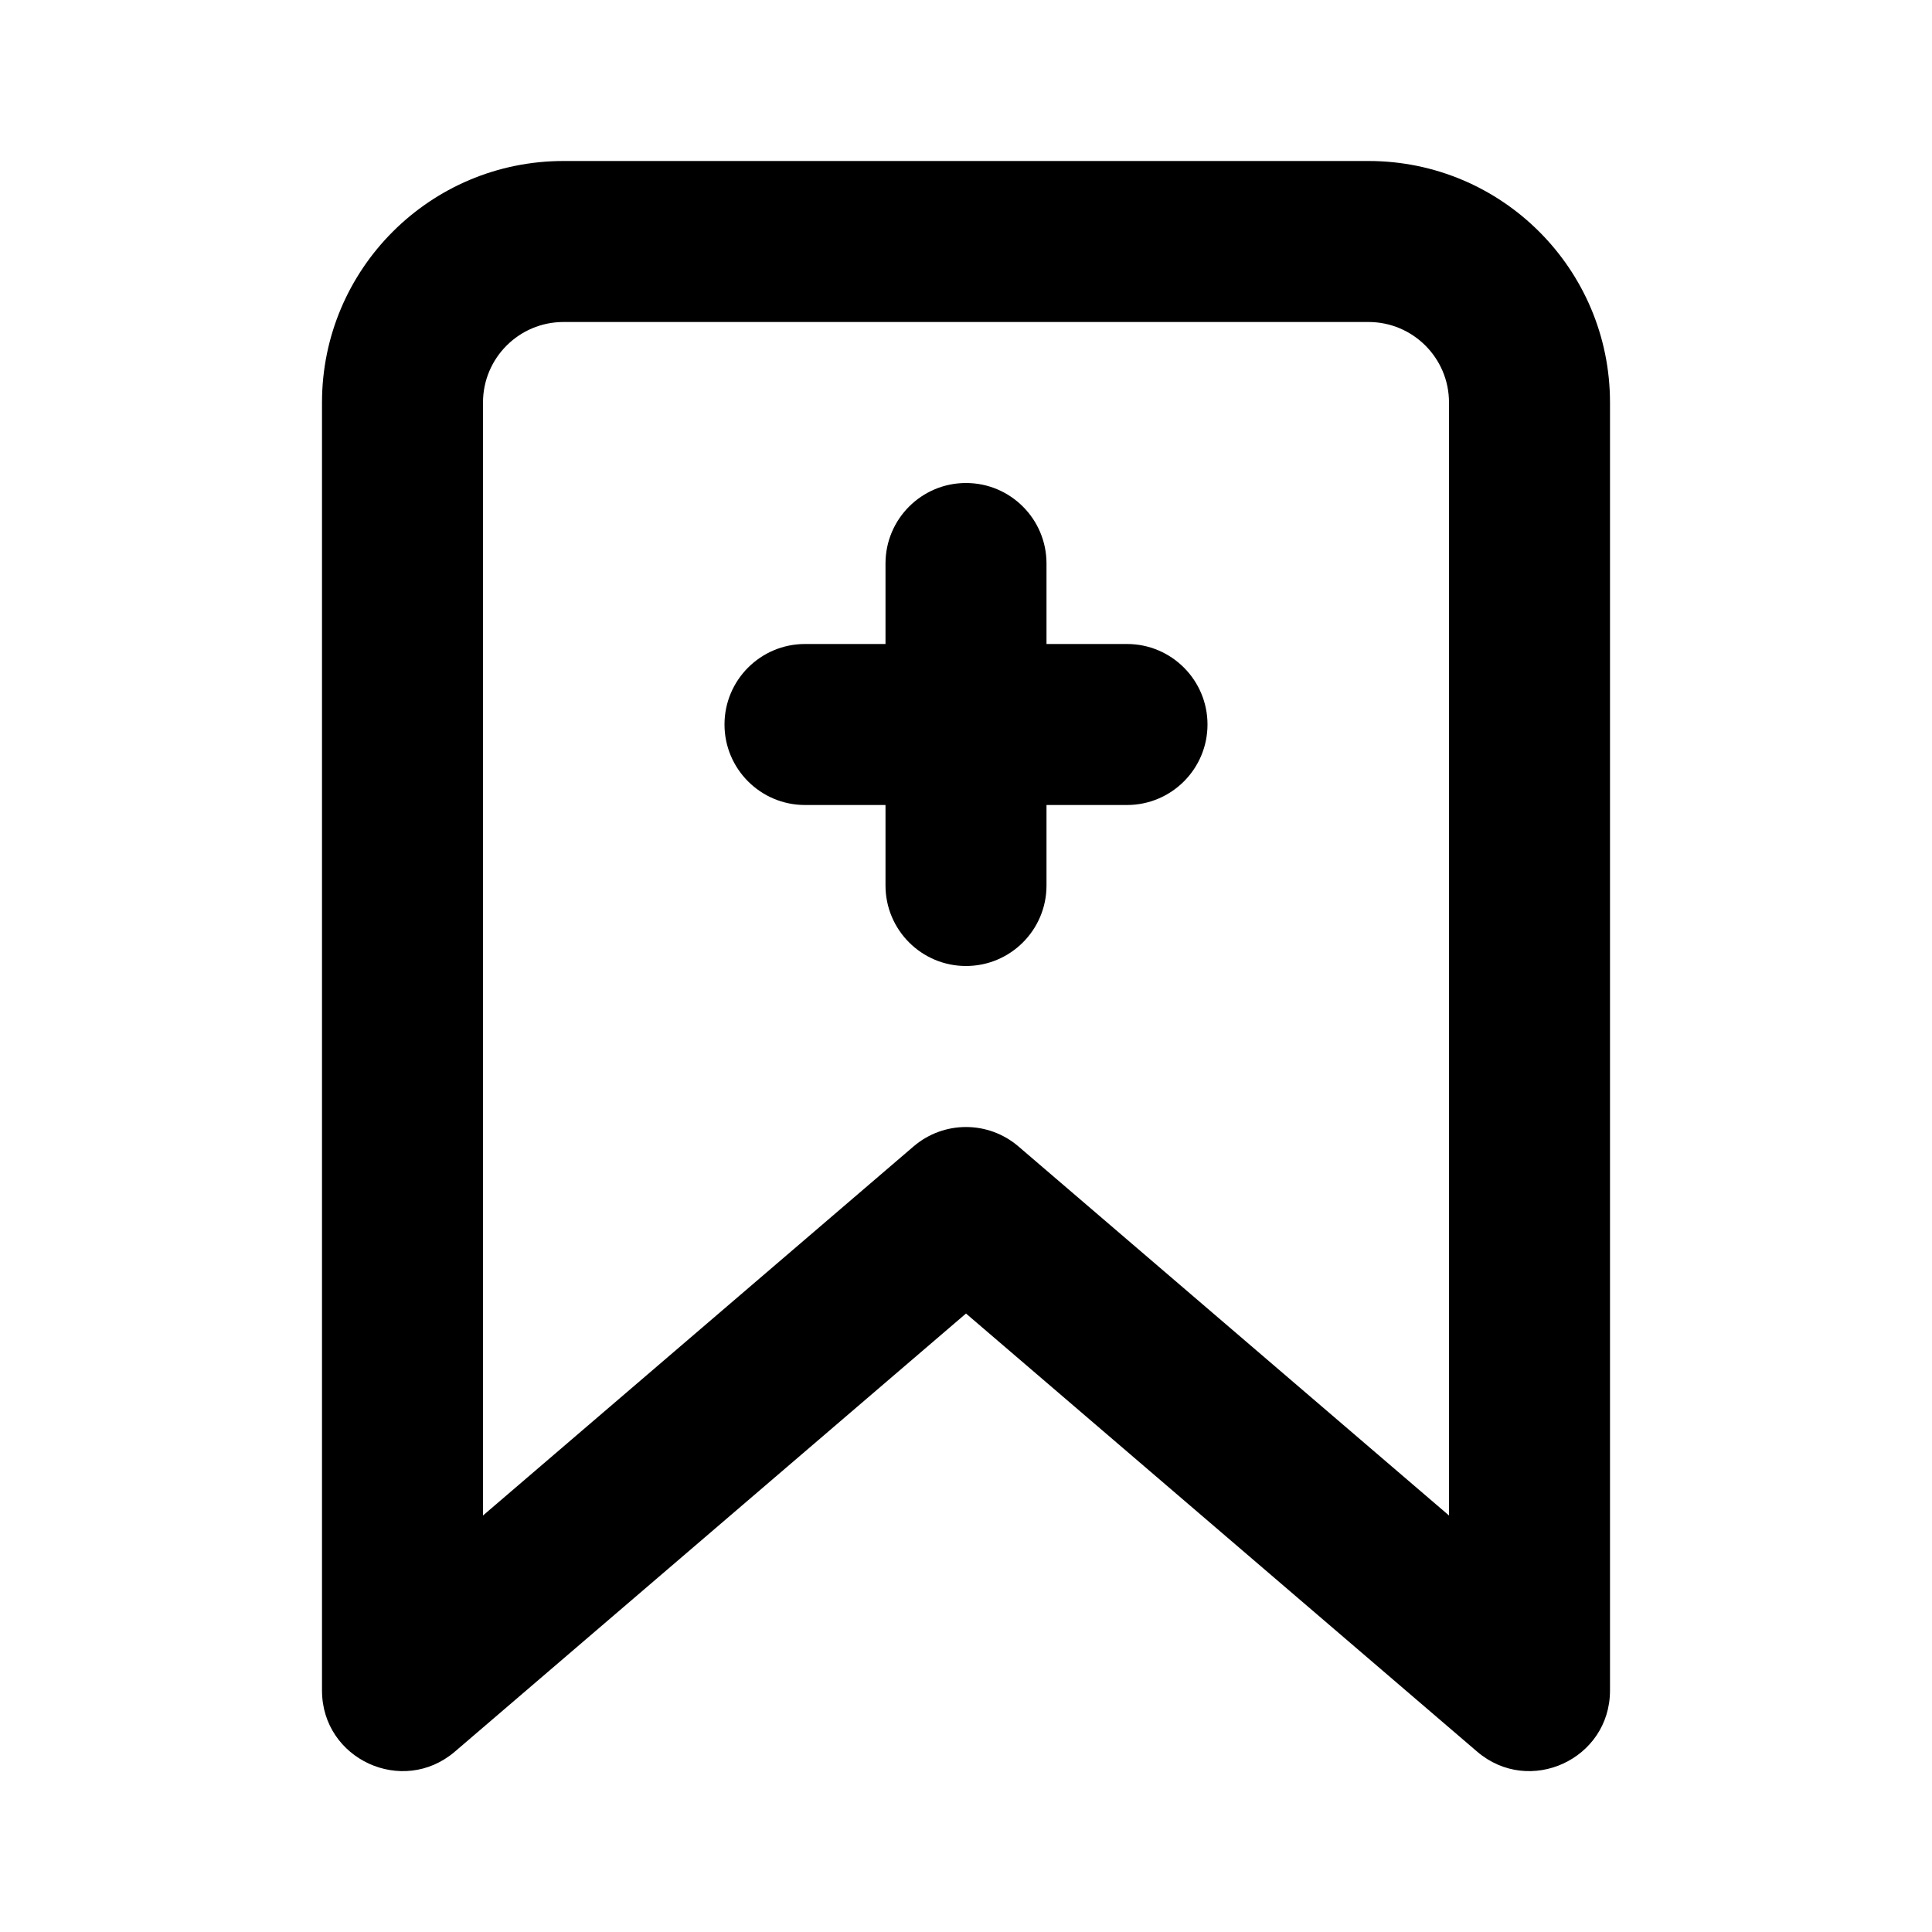 <?xml version="1.0" encoding="utf-8"?><!-- Uploaded to: SVG Repo, www.svgrepo.com, Generator: SVG Repo Mixer Tools -->
<svg fill="#000000" width="800px" height="800px" viewBox="0 0 24 24" xmlns="http://www.w3.org/2000/svg">
  <path fill-rule="evenodd" d="M17,2 C18.657,2 20,3.343 20,5 L20,21 C20,21.854 18.998,22.315 18.349,21.759 L12,16.317 L5.651,21.759 C5.002,22.315 4,21.854 4,21 L4,5 C4,3.343 5.343,2 7,2 L17,2 Z M17,4 L7,4 C6.448,4 6,4.448 6,5 L6,18.826 L11.349,14.241 C11.724,13.92 12.276,13.92 12.651,14.241 L18,18.826 L18,5 C18,4.448 17.552,4 17,4 Z M12,6 C12.552,6 13,6.448 13,7 L13,8 L14,8 C14.552,8 15,8.448 15,9 C15,9.552 14.552,10 14,10 L13,10 L13,11 C13,11.552 12.552,12 12,12 C11.448,12 11,11.552 11,11 L11,10 L10,10 C9.448,10 9,9.552 9,9 C9,8.448 9.448,8 10,8 L11,8 L11,7 C11,6.448 11.448,6 12,6 Z"/>
</svg>